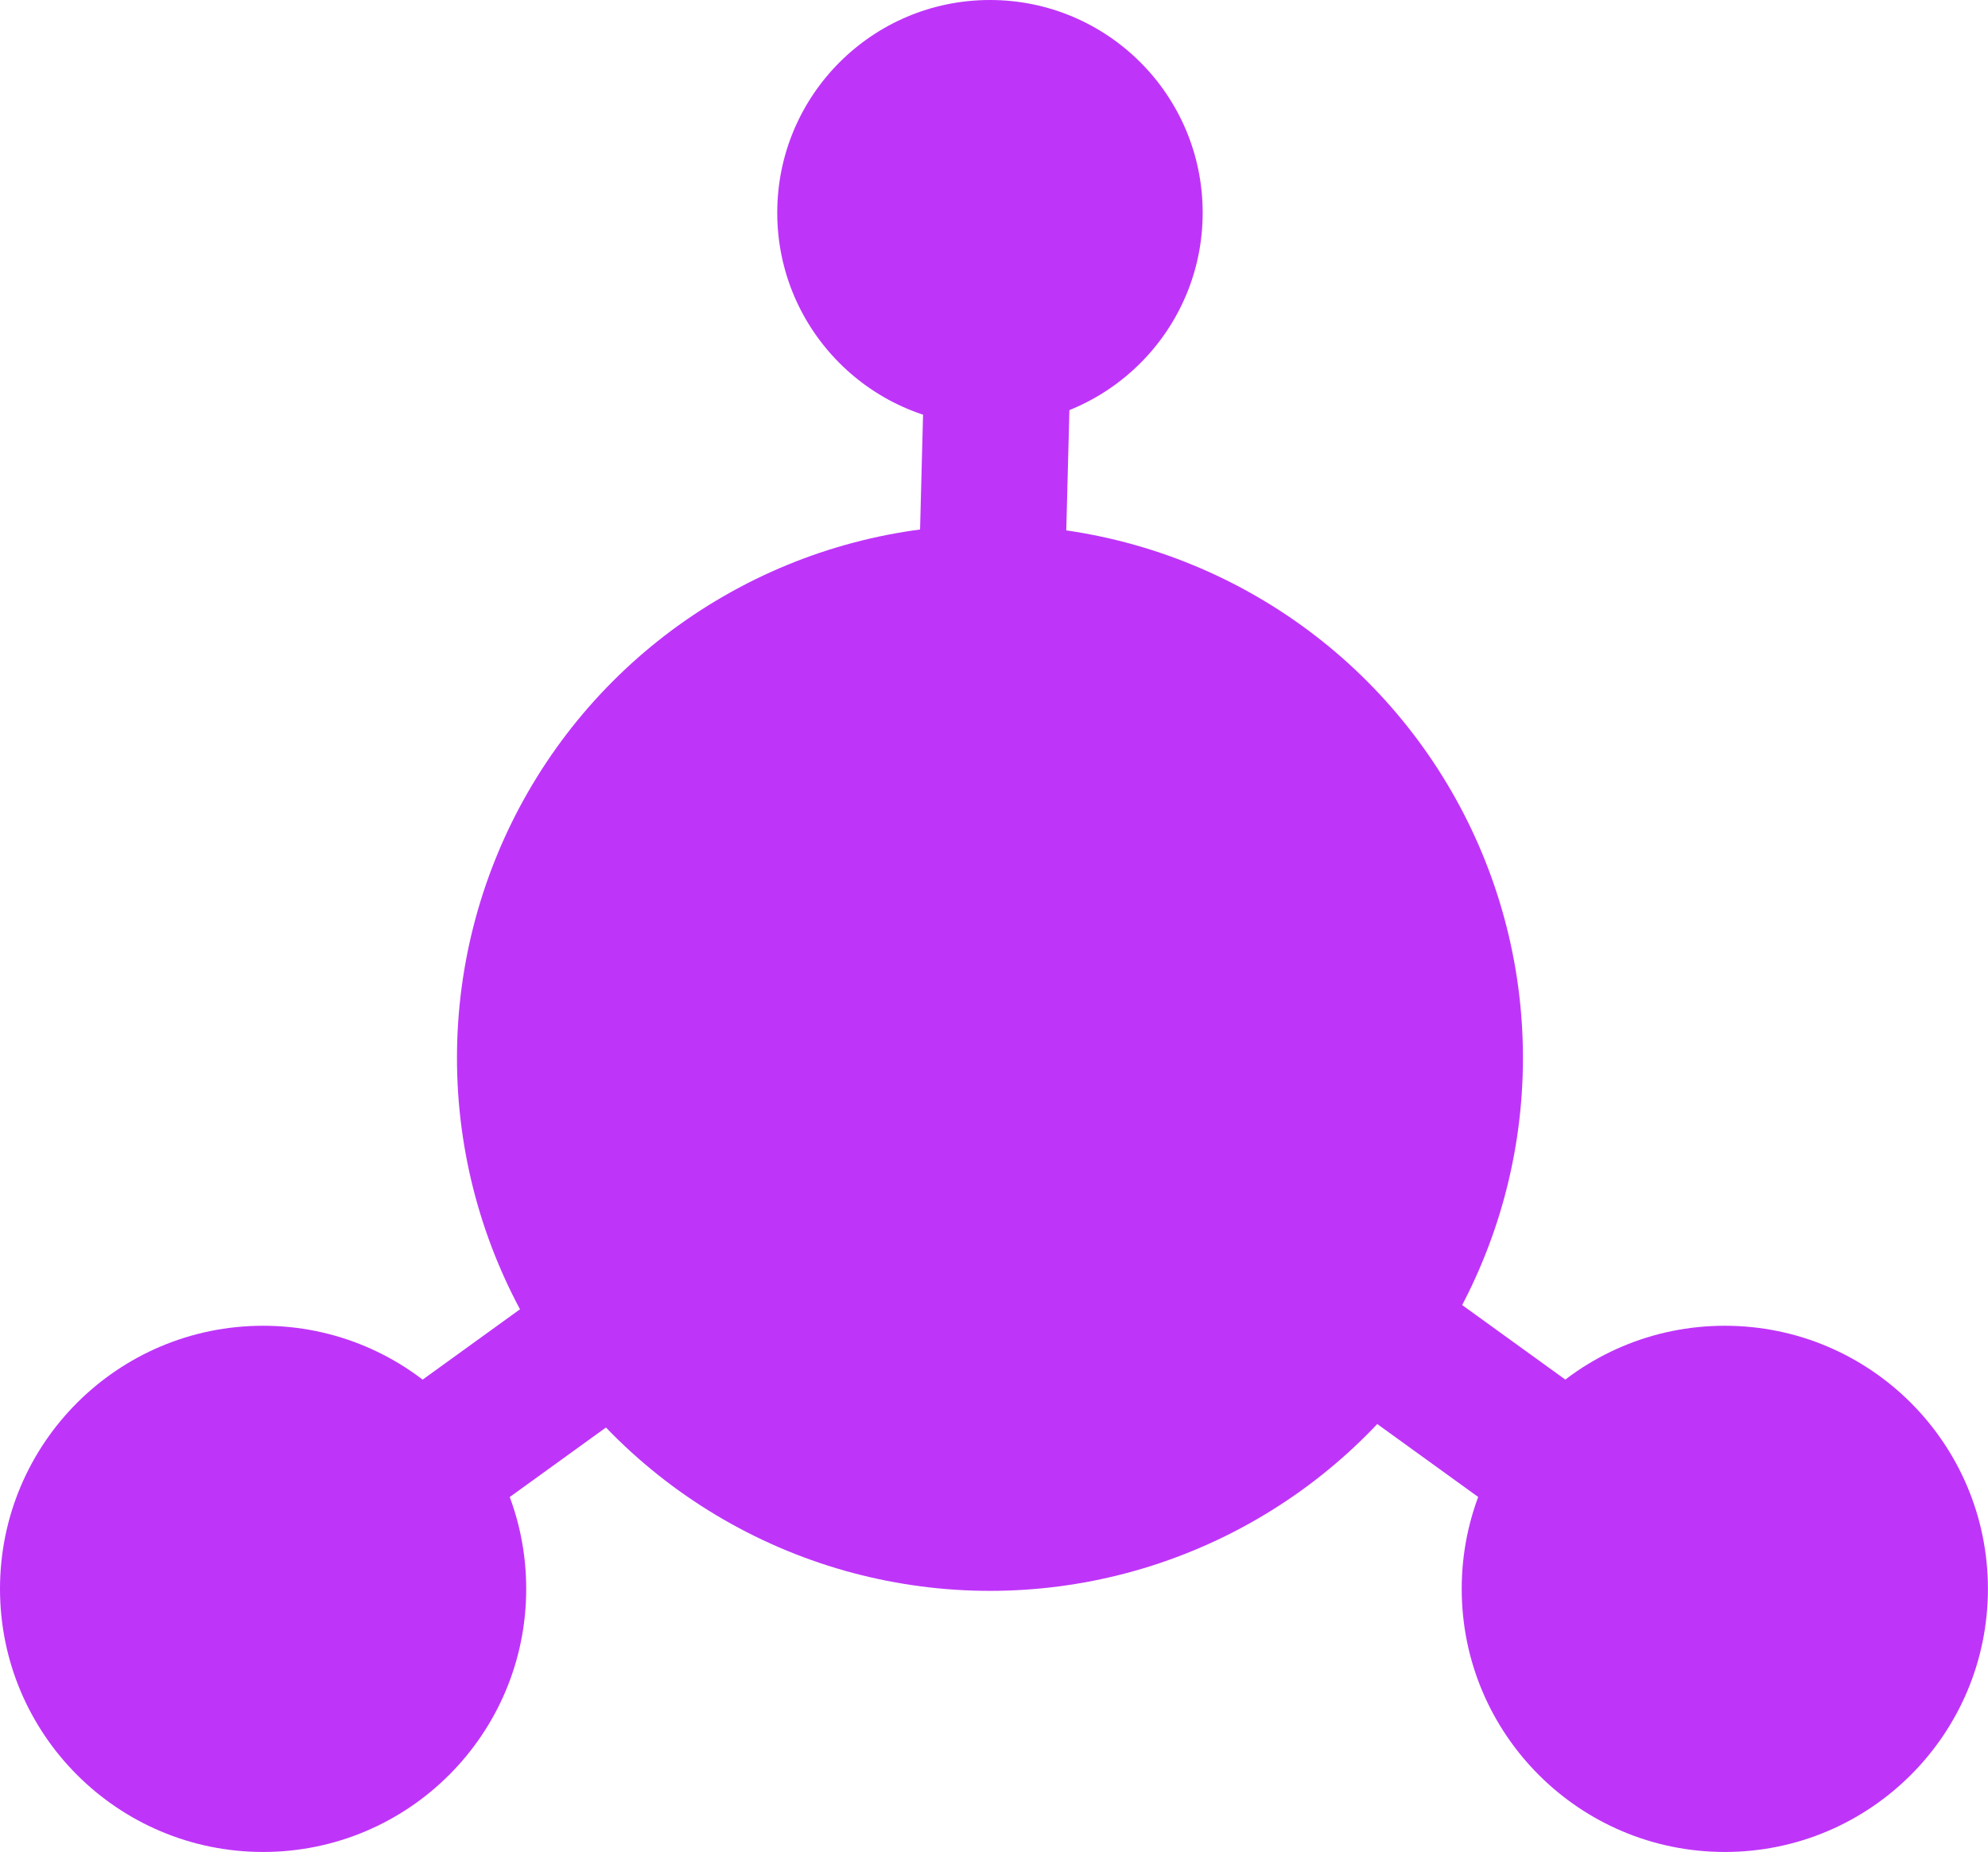 <svg xmlns="http://www.w3.org/2000/svg" viewBox="0 0 258.41 240.73"><defs><style>.cls-1{fill:#be35f9;}.cls-2{stroke:#be35f9;stroke-miterlimit:10;stroke-width:19px;}</style></defs><g id="Layer_2" data-name="Layer 2"><g id="Layer_1-2" data-name="Layer 1"><circle class="cls-1" cx="128.68" cy="137.51" r="69.28"/><circle class="cls-1" cx="128.68" cy="27.65" r="27.65"/><line class="cls-2" x1="127.14" y1="144.4" x2="130.07" y2="31.38"/><circle class="cls-1" cx="34.2" cy="206.53" r="34.2"/><line class="cls-2" x1="151.02" y1="121.62" x2="47.69" y2="196.29"/><circle class="cls-1" cx="224.2" cy="206.53" r="34.2"/><line class="cls-2" x1="107.39" y1="121.62" x2="210.72" y2="196.29"/></g></g></svg>